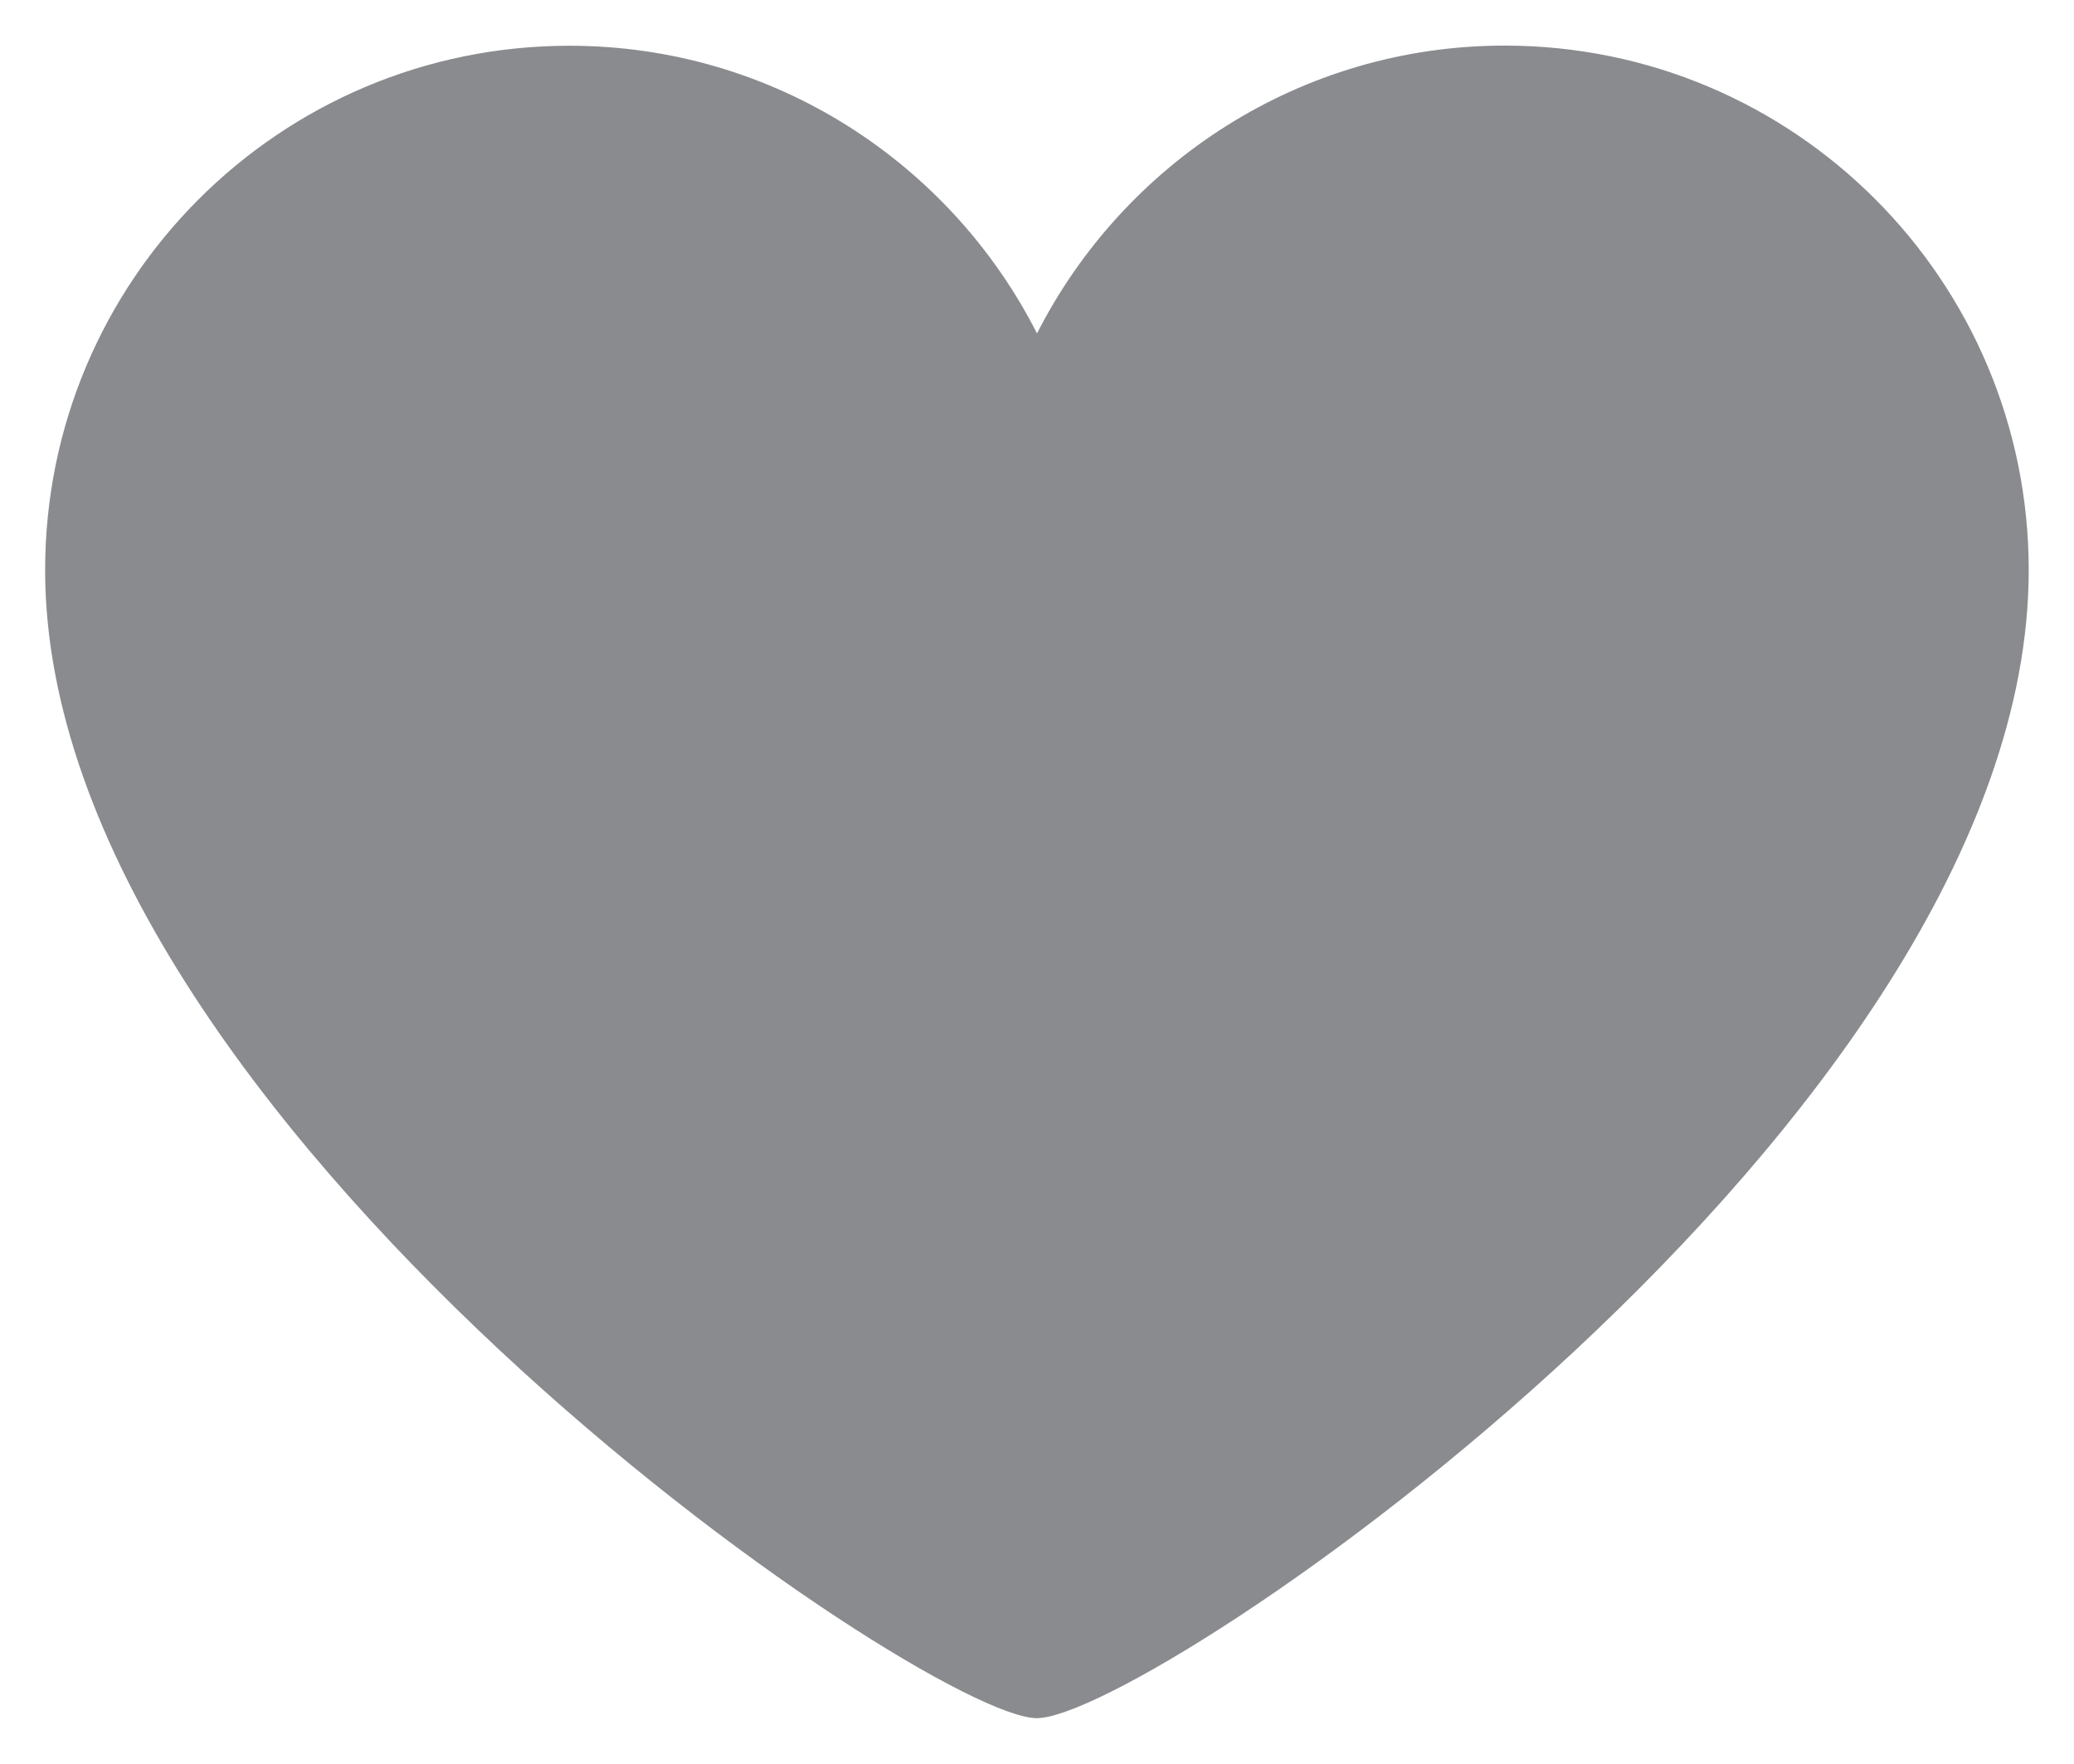 <?xml version="1.0" encoding="utf-8"?>
<!-- Generator: Adobe Illustrator 16.0.0, SVG Export Plug-In . SVG Version: 6.00 Build 0)  -->
<!DOCTYPE svg PUBLIC "-//W3C//DTD SVG 1.1//EN" "http://www.w3.org/Graphics/SVG/1.1/DTD/svg11.dtd">
<svg version="1.1" id="Layer_1" xmlns="http://www.w3.org/2000/svg" xmlns:xlink="http://www.w3.org/1999/xlink" x="0px" y="0px"
	 width="13.512px" height="11.49px" viewBox="0 0 13.512 11.49" enable-background="new 0 0 13.512 11.49" xml:space="preserve">
<path fill="#898B8E" d="M13.217,3.714c0-1.887-1.527-3.417-3.414-3.417c-1.33,0-2.482,0.765-3.047,1.875
	C6.193,1.063,5.041,0.298,3.71,0.298c-1.888,0-3.416,1.529-3.416,3.416c0,3.568,5.731,7.478,6.461,7.478
	C7.486,11.192,13.217,7.302,13.217,3.714z"/>
</svg>
